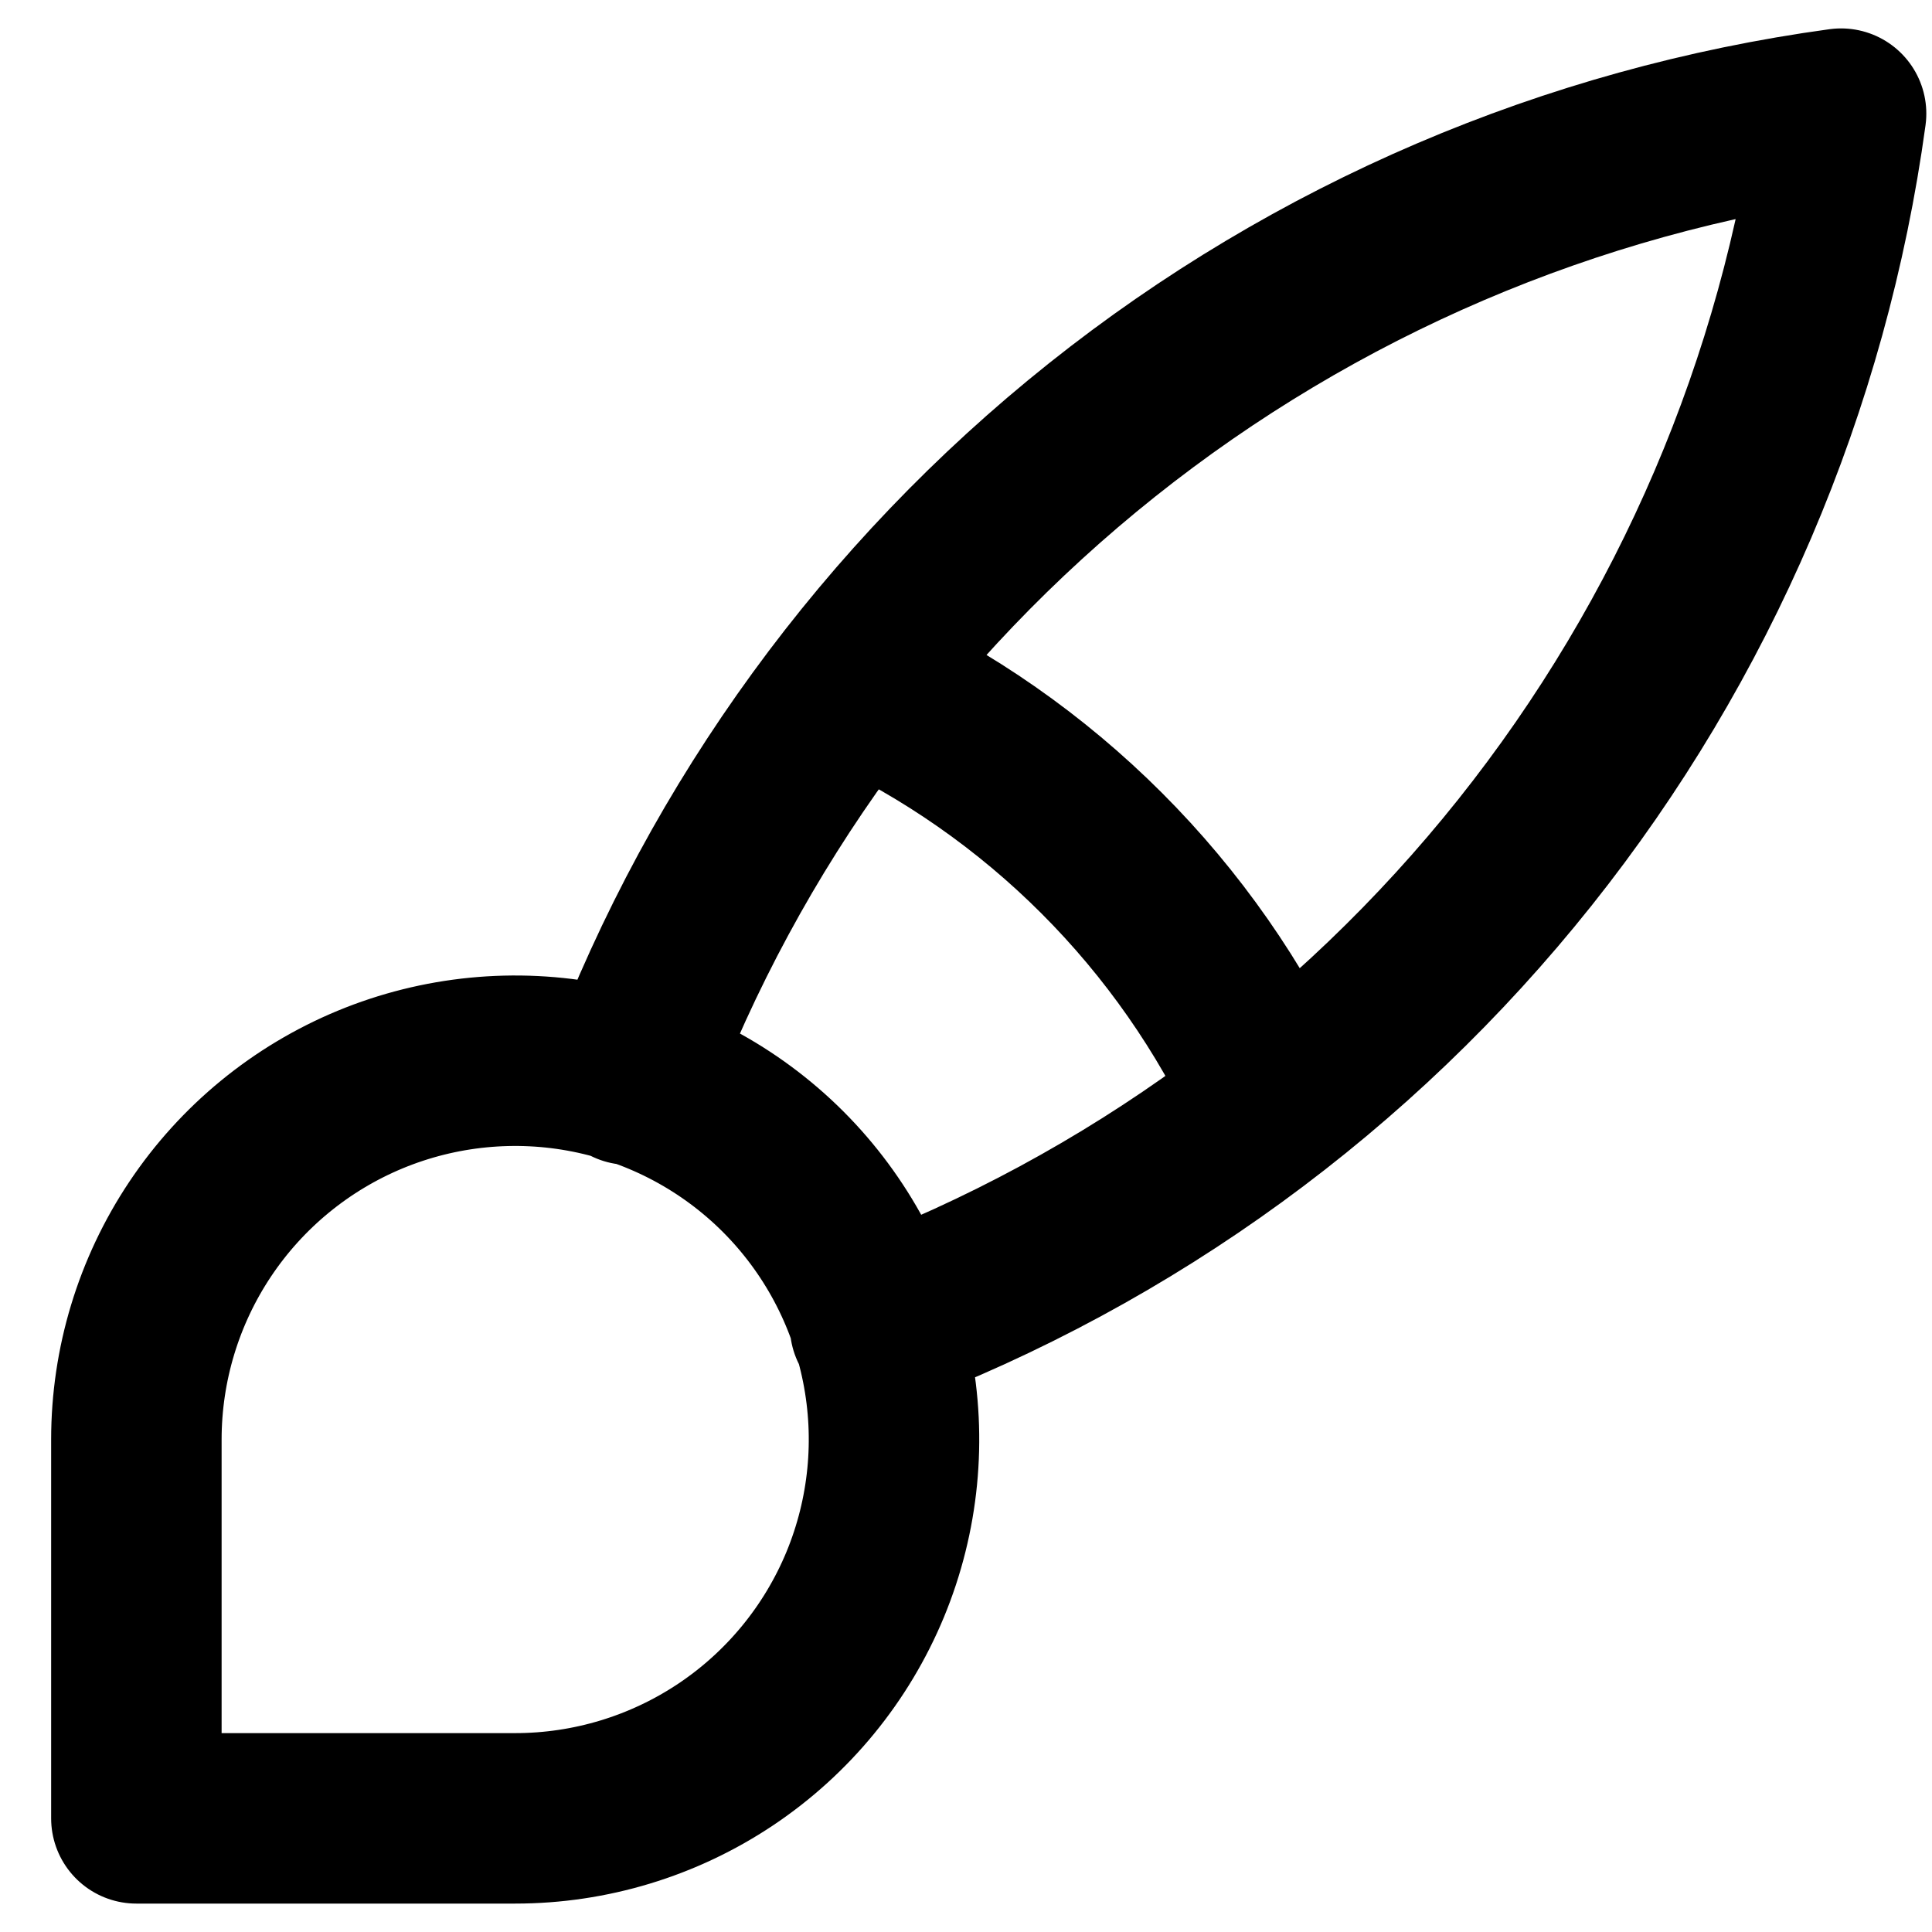 <svg viewBox="0 0 34 34" fill="none" xmlns="http://www.w3.org/2000/svg">
<path d="M11.067 19C12.763 14.508 15.64 10.558 19.395 7.566C23.15 4.574 27.643 2.651 32.4 2C31.749 6.757 29.826 11.25 26.834 15.005C23.842 18.76 19.892 21.637 15.4 23.333M15.066 12C18.305 13.495 20.905 16.095 22.4 19.333M2.4 32V25.333C2.4 24.015 2.791 22.726 3.523 21.63C4.256 20.533 5.297 19.679 6.515 19.174C7.734 18.67 9.074 18.538 10.367 18.795C11.66 19.052 12.848 19.687 13.781 20.619C14.713 21.552 15.348 22.739 15.605 24.033C15.862 25.326 15.73 26.666 15.226 27.885C14.721 29.103 13.867 30.144 12.77 30.877C11.674 31.609 10.385 32 9.067 32H2.4Z" stroke="currentColor" stroke-width="3" stroke-linecap="round" stroke-linejoin="round"/>
</svg>
